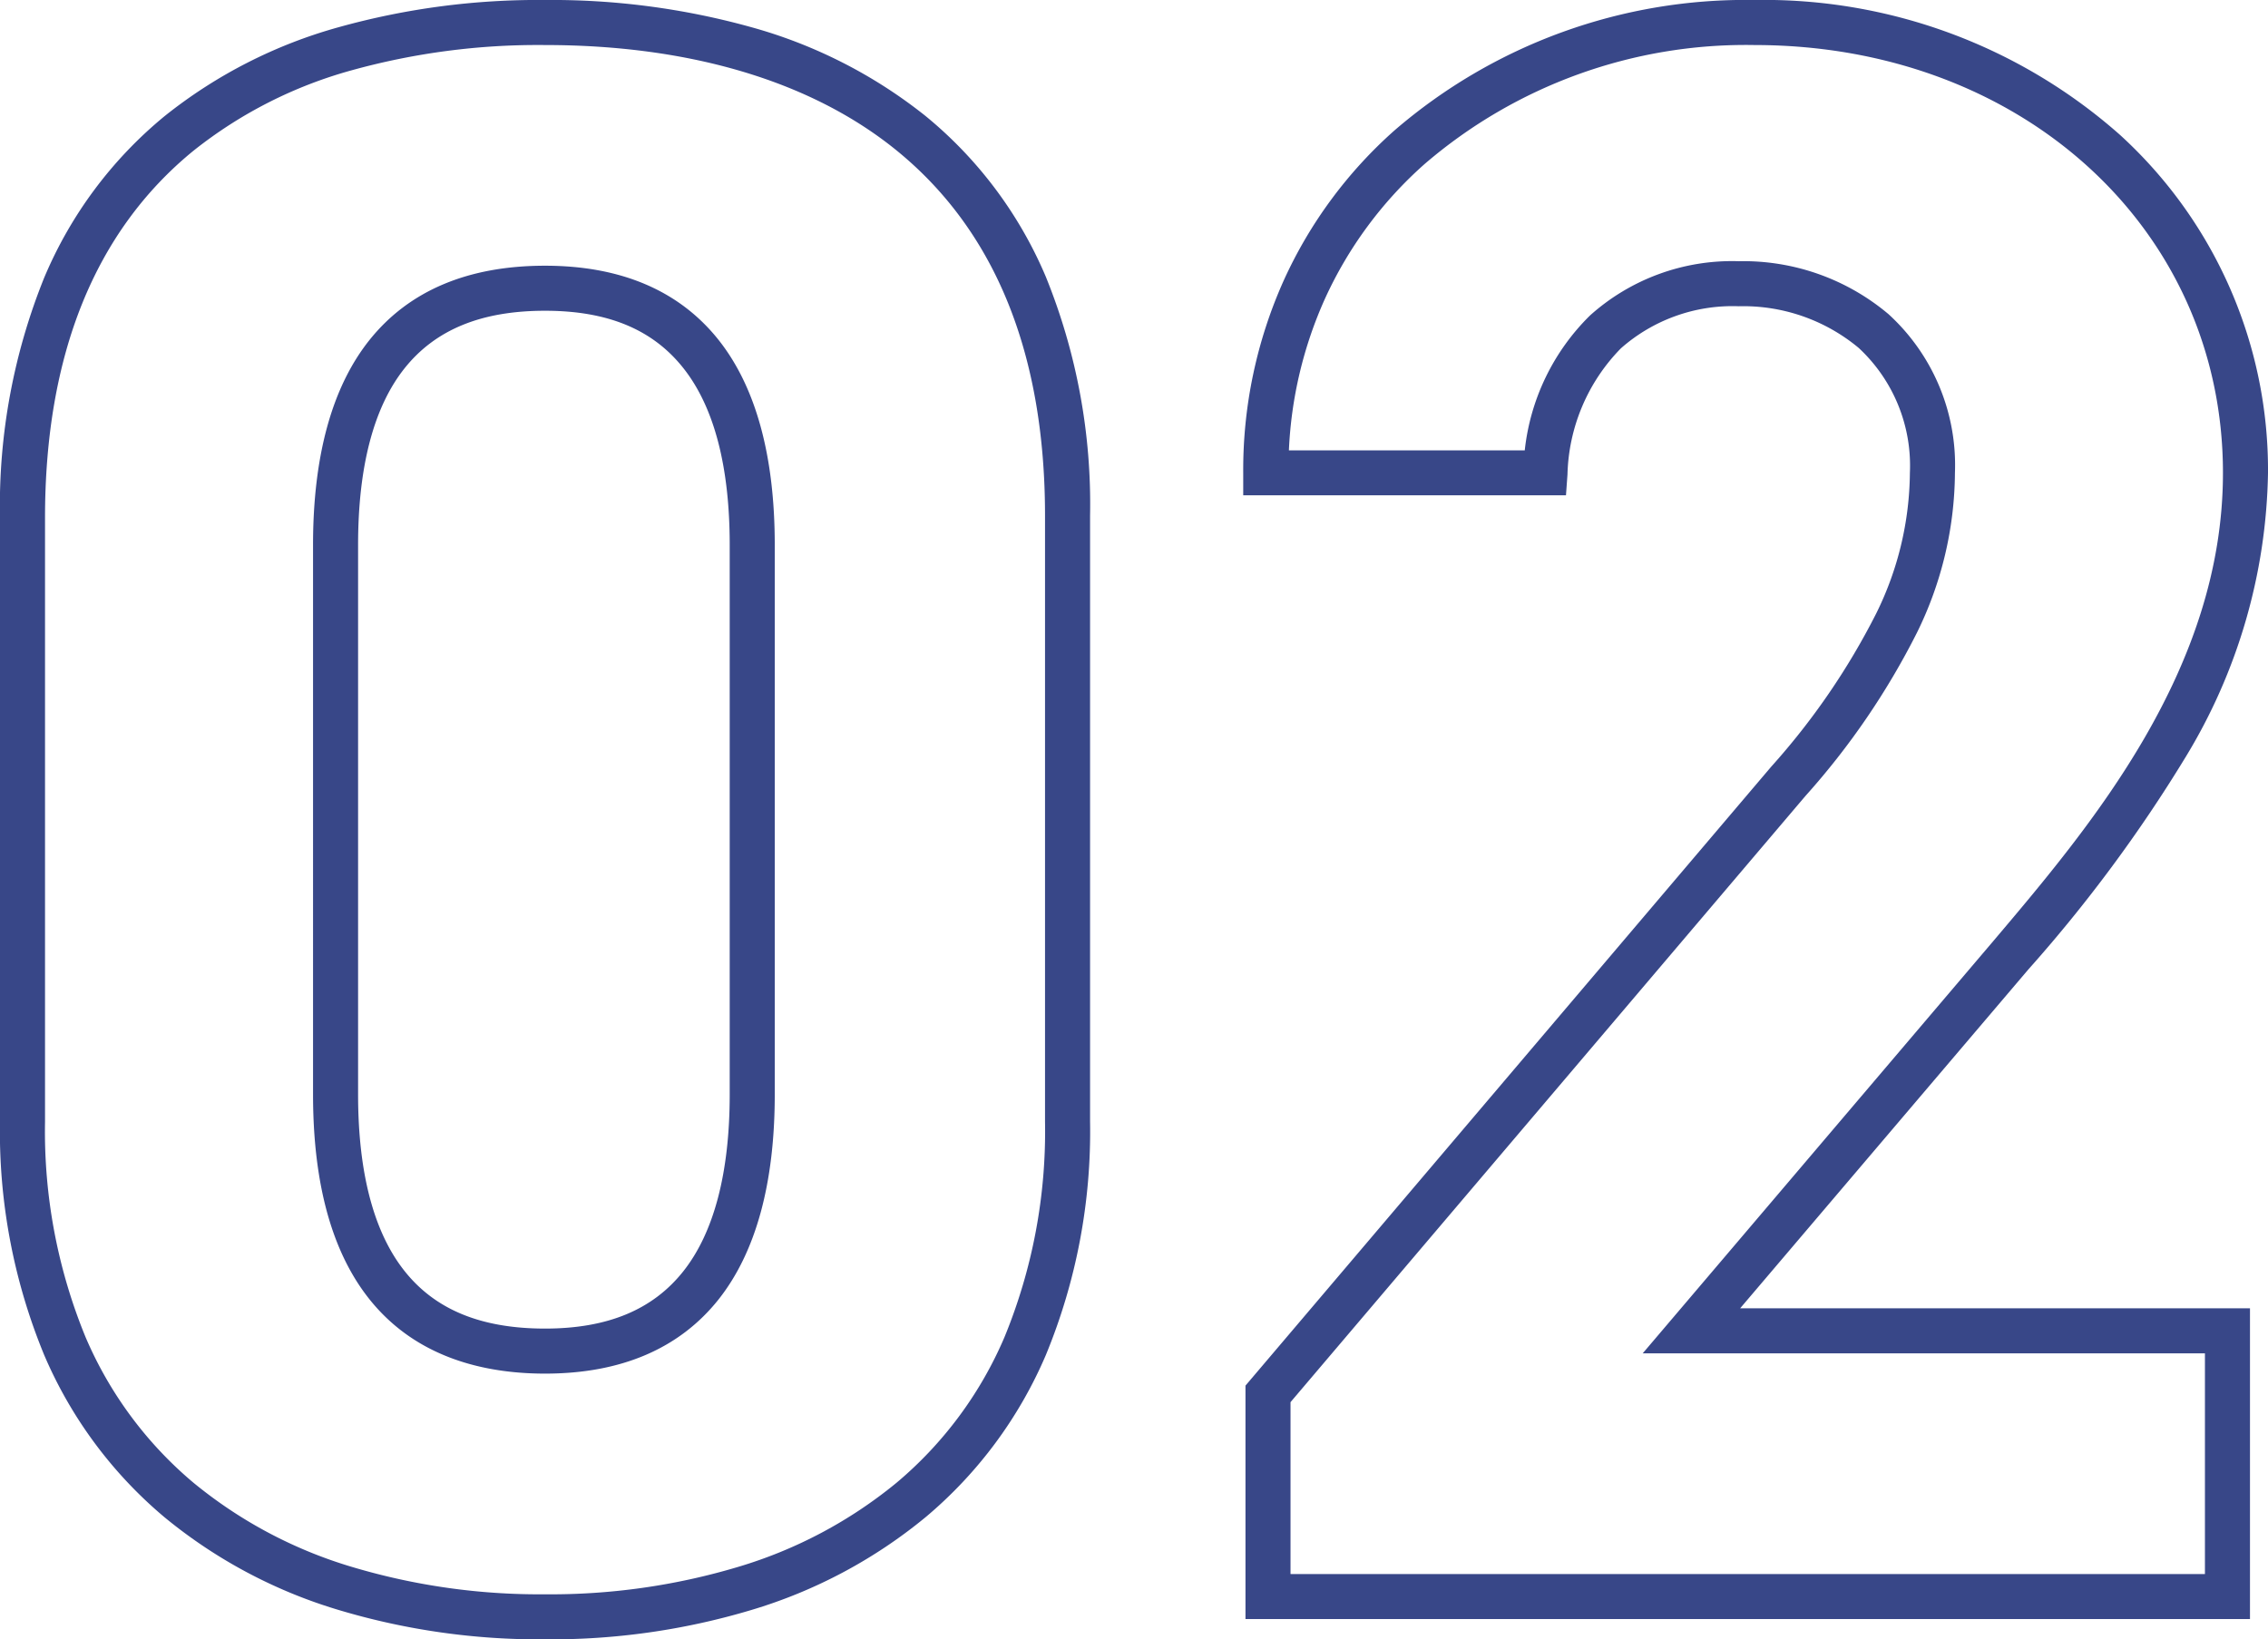 <svg xmlns="http://www.w3.org/2000/svg" width="100.699" height="72.8" viewBox="0 0 100.699 72.8">
  <path id="img_information-pharmacy-number_02" d="M27-70.9a33.019,33.019,0,0,1,9.133,1.2,21.668,21.668,0,0,1,7.748,3.94,18.566,18.566,0,0,1,5.356,7.154A26.815,26.815,0,0,1,51.2-48v26.9a26.03,26.03,0,0,1-1.963,10.374,19.3,19.3,0,0,1-5.344,7.205A22.1,22.1,0,0,1,36.151.6,31.008,31.008,0,0,1,27,1.9,31.008,31.008,0,0,1,17.849.6a22.1,22.1,0,0,1-7.741-4.119,19.3,19.3,0,0,1-5.344-7.205A26.03,26.03,0,0,1,2.8-21.1V-47.9A27.077,27.077,0,0,1,4.762-58.565a18.615,18.615,0,0,1,5.355-7.184A21.615,21.615,0,0,1,17.866-69.7,32.961,32.961,0,0,1,27-70.9ZM27-.1a29.015,29.015,0,0,0,8.561-1.213,20.116,20.116,0,0,0,7.047-3.741A17.317,17.317,0,0,0,47.4-11.52a24.053,24.053,0,0,0,1.8-9.58V-48c0-7.2-2.214-12.654-6.582-16.212C38.854-67.279,33.453-68.9,27-68.9a30.971,30.971,0,0,0-8.579,1.12A19.632,19.632,0,0,0,11.383-64.2C7.015-60.629,4.8-55.145,4.8-47.9v26.8a24.053,24.053,0,0,0,1.8,9.58,17.317,17.317,0,0,0,4.793,6.467,20.116,20.116,0,0,0,7.047,3.741A29.015,29.015,0,0,0,27-.1ZM80.7-70.9a23.835,23.835,0,0,1,16.226,5.988A20.129,20.129,0,0,1,103.5-49.9a25.021,25.021,0,0,1-3.683,12.661,64.8,64.8,0,0,1-6.953,9.385L80.063-12.8H102.7V1H58.1V-9.367L81.442-36.852a31.353,31.353,0,0,0,4.667-6.814A14.307,14.307,0,0,0,87.6-49.9a7.136,7.136,0,0,0-2.274-5.55A8,8,0,0,0,80-57.3a7.485,7.485,0,0,0-5.23,1.868,8.294,8.294,0,0,0-2.373,5.6l-.067.927H58v-1a20.55,20.55,0,0,1,1.807-8.559,19.894,19.894,0,0,1,4.915-6.65A23.864,23.864,0,0,1,80.7-70.9Zm20,60.1H75.737l15.6-18.348C95.626-34.215,101.5-41.157,101.5-49.9c0-10.832-8.942-19-20.8-19a21.87,21.87,0,0,0-14.647,5.284,17.907,17.907,0,0,0-4.425,5.984,18.366,18.366,0,0,0-1.6,6.732H70.5a9.89,9.89,0,0,1,2.9-5.993A9.442,9.442,0,0,1,80-59.3a9.993,9.993,0,0,1,6.649,2.35A9.076,9.076,0,0,1,89.6-49.9a16.26,16.26,0,0,1-1.684,7.091A33.276,33.276,0,0,1,82.96-35.55L60.1-8.633V-1h40.6ZM27-59.1c3.378,0,5.972,1.112,7.709,3.3,1.653,2.087,2.491,5.147,2.491,9.1v24.4c0,3.949-.838,7.009-2.491,9.1C32.972-11.012,30.378-9.9,27-9.9c-4.7,0-10.3-2.151-10.3-12.4V-46.7c0-3.956.843-7.017,2.506-9.1C20.956-57.989,23.578-59.1,27-59.1Zm0,47.2c2.775,0,4.784-.833,6.141-2.546S35.2-18.813,35.2-22.3V-46.7c0-3.487-.693-6.13-2.059-7.854S29.775-57.1,27-57.1c-2.823,0-4.861.834-6.231,2.549S18.7-50.191,18.7-46.7v24.4c0,3.491.7,6.132,2.069,7.851S24.177-11.9,27-11.9Z" transform="translate(-2.801 70.9)" fill="#384788"/>
</svg>
